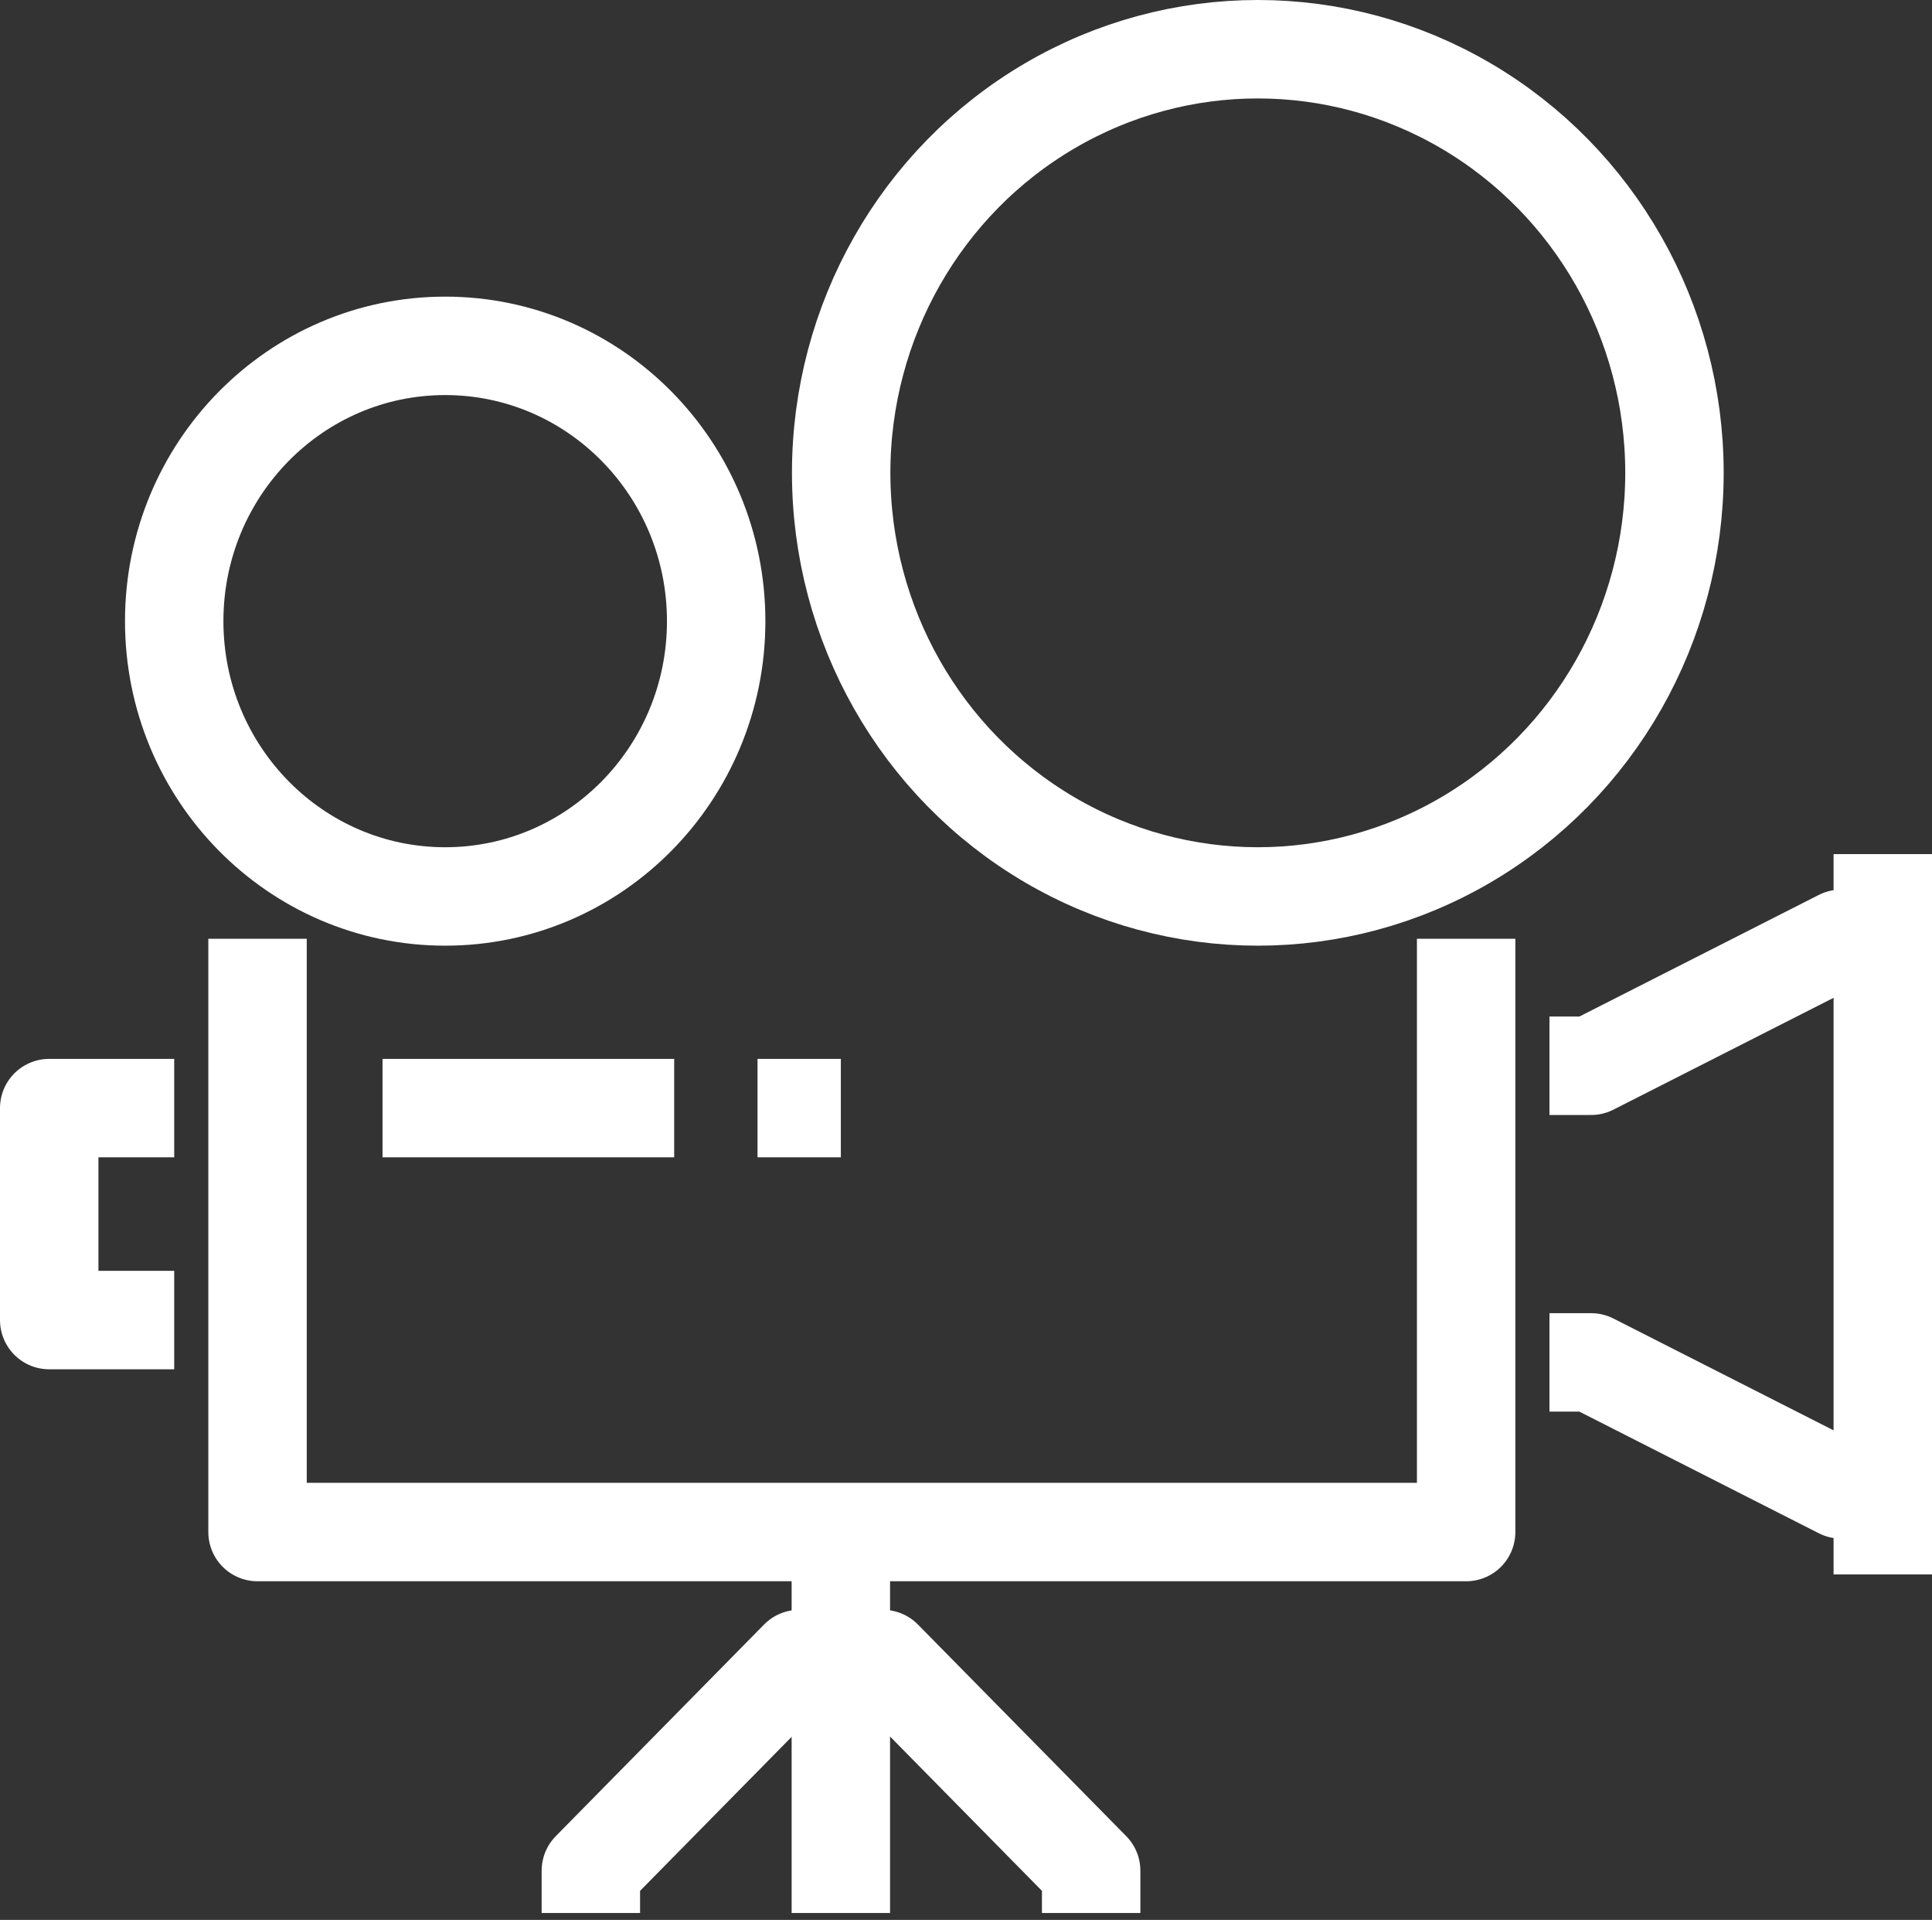 <svg xmlns="http://www.w3.org/2000/svg" viewBox="0 0 58.89 58.51"><rect x="0" y="0" width="58.89" height="58.51" fill="#333333" stroke="none"/><defs><style>.cls-1{fill:none;stroke:#fff;stroke-linejoin:round;stroke-width:3px;}</style></defs><g id="Livello_2" data-name="Livello 2"><g id="Livello_1-2" data-name="Livello 1"><g id="CINEMA"><ellipse class="cls-1" cx="13.57" cy="18.93" rx="8.26" ry="8.39"/><ellipse class="cls-1" cx="38.34" cy="14.41" rx="12.7" ry="12.91"/><polyline class="cls-1" points="44.69 28.61 44.69 46.69 7.85 46.69 7.85 28.61"/><line class="cls-1" x1="25.63" y1="46.68" x2="25.63" y2="58.3"/><polyline class="cls-1" points="18.01 58.3 18.01 57.01 24.36 50.56 25.64 50.56"/><polyline class="cls-1" points="33.26 58.3 33.26 57.01 26.91 50.56 25.64 50.56"/><polyline class="cls-1" points="5.31 40.23 1.5 40.23 1.5 33.77 5.31 33.77"/><polyline class="cls-1" points="47.23 32.48 48.5 32.48 56.12 28.61 57.39 28.61 57.39 45.39 56.12 45.39 48.5 41.52 47.23 41.52"/><line class="cls-1" x1="11.66" y1="33.77" x2="20.55" y2="33.77"/><line class="cls-1" x1="23.09" y1="33.77" x2="25.63" y2="33.77"/><line class="cls-1" x1="57.39" y1="26.03" x2="57.39" y2="28.61"/><line class="cls-1" x1="57.39" y1="45.39" x2="57.39" y2="47.98"/></g></g></g></svg>